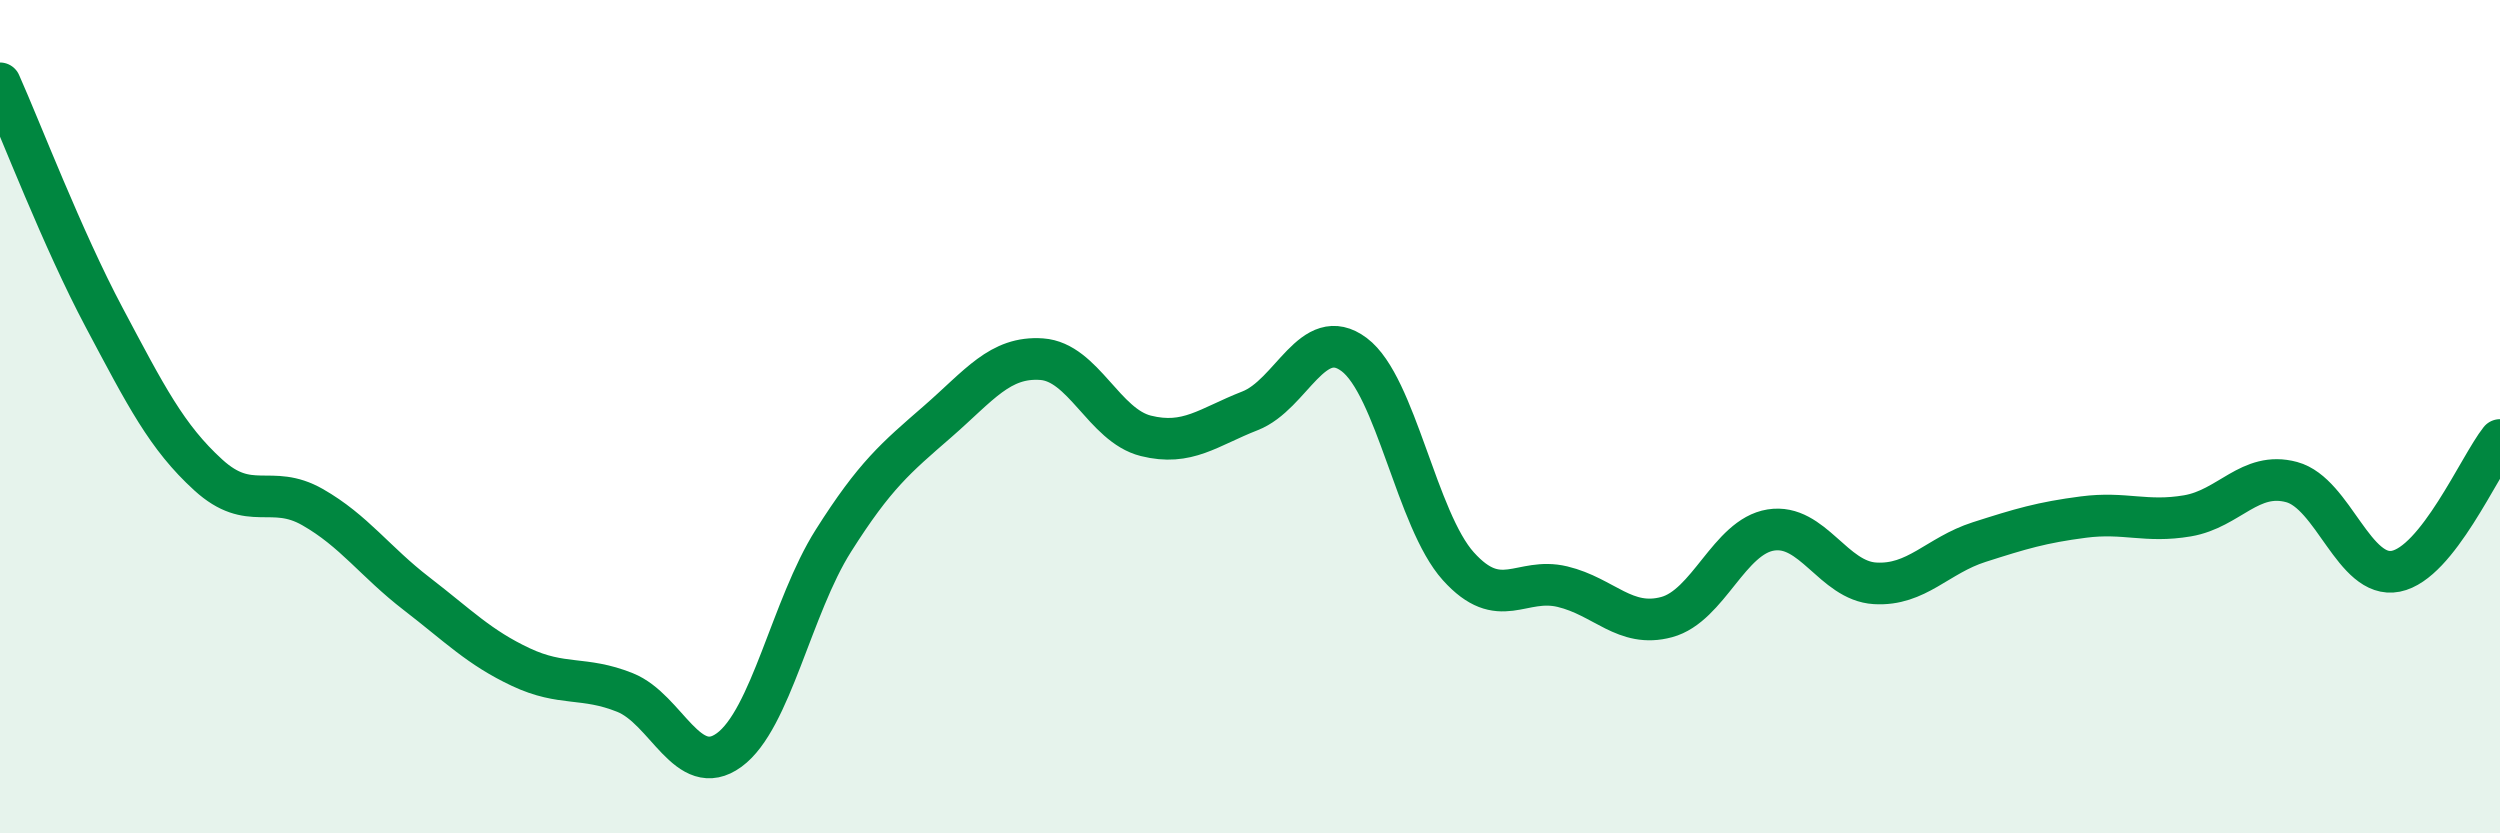 
    <svg width="60" height="20" viewBox="0 0 60 20" xmlns="http://www.w3.org/2000/svg">
      <path
        d="M 0,2 C 0.5,3.12 1.5,5.74 2.5,7.62 C 3.5,9.5 4,10.49 5,11.4 C 6,12.31 6.5,11.6 7.5,12.17 C 8.5,12.74 9,13.48 10,14.25 C 11,15.02 11.5,15.54 12.5,16.01 C 13.5,16.48 14,16.22 15,16.62 C 16,17.02 16.5,18.73 17.5,18 C 18.5,17.27 19,14.56 20,12.98 C 21,11.4 21.5,10.99 22.5,10.12 C 23.5,9.25 24,8.55 25,8.62 C 26,8.69 26.5,10.21 27.5,10.46 C 28.5,10.71 29,10.25 30,9.86 C 31,9.47 31.5,7.76 32.5,8.51 C 33.5,9.26 34,12.48 35,13.59 C 36,14.7 36.5,13.84 37.5,14.08 C 38.5,14.32 39,15.08 40,14.81 C 41,14.54 41.5,12.88 42.5,12.72 C 43.5,12.56 44,13.94 45,14 C 46,14.06 46.5,13.33 47.5,13.01 C 48.5,12.69 49,12.54 50,12.41 C 51,12.28 51.5,12.55 52.5,12.38 C 53.5,12.21 54,11.3 55,11.57 C 56,11.84 56.5,13.91 57.5,13.71 C 58.5,13.51 59.5,11.19 60,10.56L60 20L0 20Z"
        fill="#008740"
        opacity="0.1"
        stroke-linecap="round"
        stroke-linejoin="round"
      />
      <path
        d="M 0,2 C 0.5,3.12 1.5,5.74 2.5,7.62 C 3.5,9.5 4,10.49 5,11.4 C 6,12.31 6.5,11.6 7.5,12.17 C 8.5,12.74 9,13.48 10,14.25 C 11,15.02 11.5,15.54 12.5,16.01 C 13.5,16.48 14,16.22 15,16.62 C 16,17.02 16.5,18.73 17.5,18 C 18.5,17.27 19,14.56 20,12.98 C 21,11.4 21.5,10.99 22.5,10.12 C 23.5,9.25 24,8.55 25,8.62 C 26,8.69 26.5,10.21 27.5,10.46 C 28.5,10.71 29,10.25 30,9.86 C 31,9.47 31.5,7.76 32.5,8.51 C 33.5,9.26 34,12.48 35,13.59 C 36,14.7 36.5,13.84 37.5,14.08 C 38.5,14.32 39,15.08 40,14.81 C 41,14.54 41.5,12.88 42.5,12.72 C 43.5,12.56 44,13.94 45,14 C 46,14.06 46.5,13.33 47.5,13.01 C 48.5,12.69 49,12.54 50,12.41 C 51,12.28 51.5,12.55 52.5,12.38 C 53.5,12.21 54,11.3 55,11.57 C 56,11.84 56.5,13.91 57.5,13.71 C 58.5,13.51 59.5,11.19 60,10.56"
        stroke="#008740"
        stroke-width="1"
        fill="none"
        stroke-linecap="round"
        stroke-linejoin="round"
      />
    </svg>
  